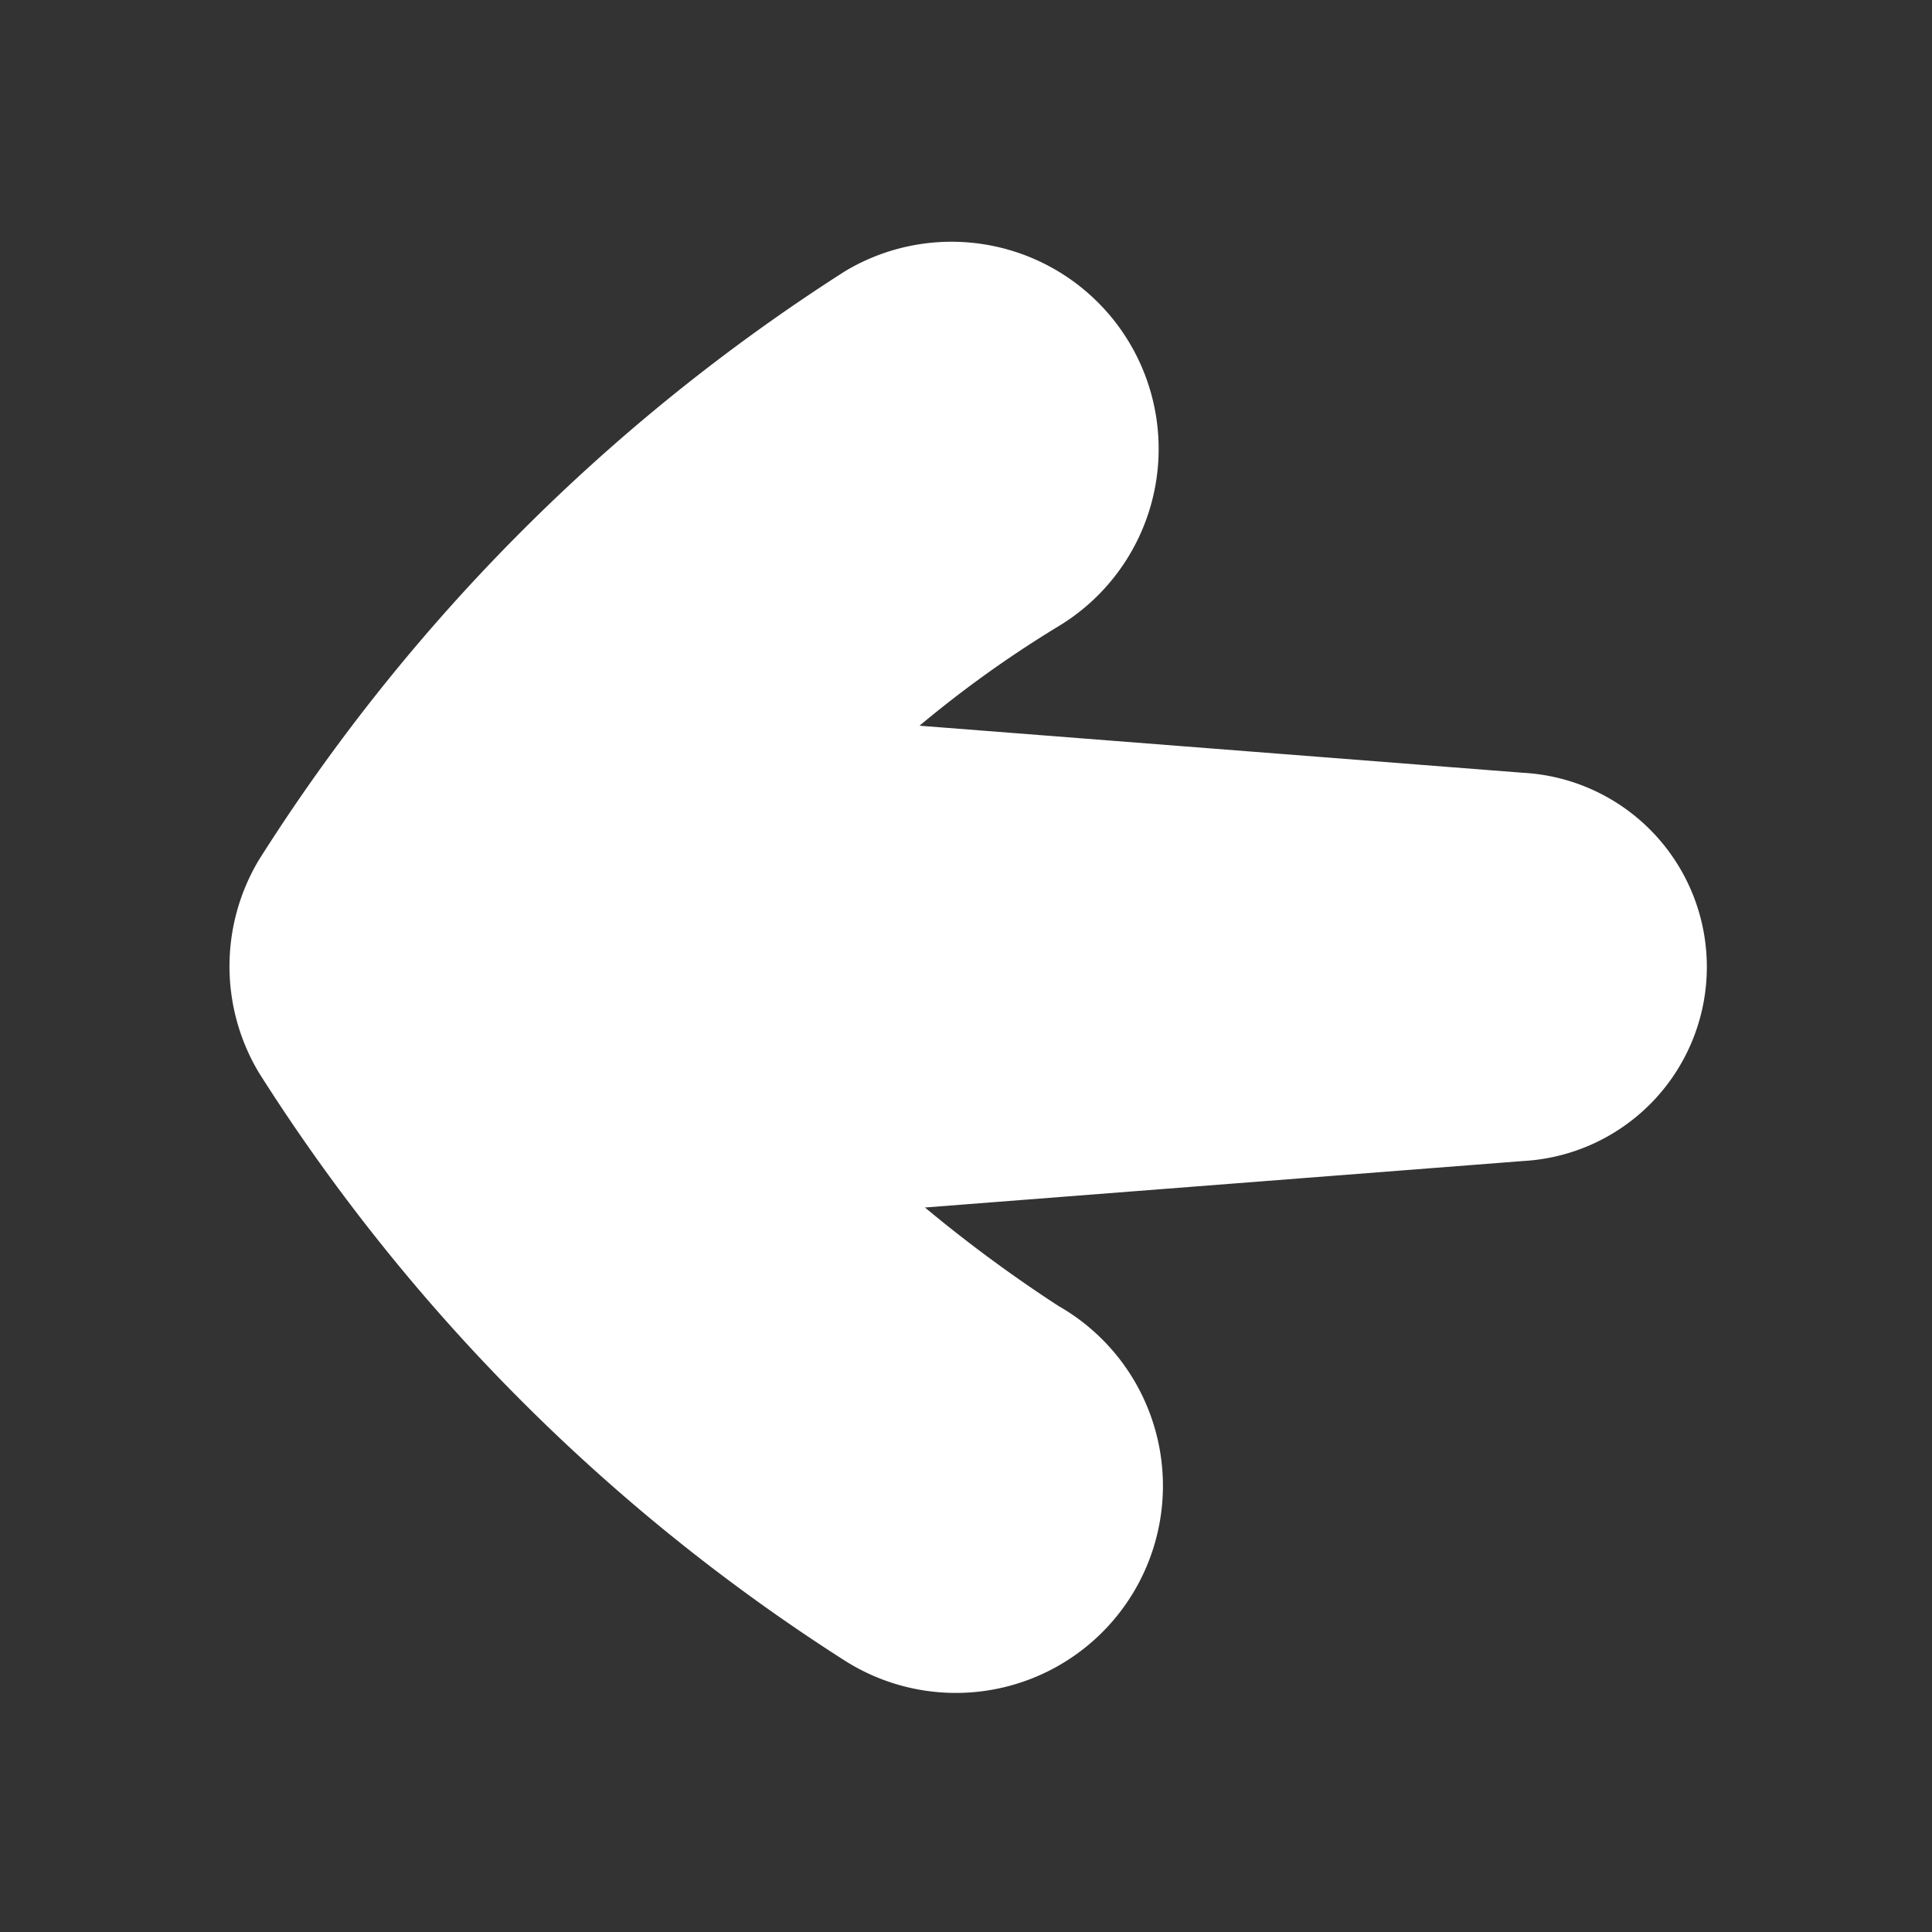 <?xml version="1.0" standalone="no"?><!DOCTYPE svg PUBLIC "-//W3C//DTD SVG 1.1//EN" "http://www.w3.org/Graphics/SVG/1.1/DTD/svg11.dtd"><svg t="1679283748562" class="icon" viewBox="0 0 1024 1024" version="1.1" xmlns="http://www.w3.org/2000/svg" p-id="905" xmlns:xlink="http://www.w3.org/1999/xlink" width="512" height="512"><rect x="0" y="0" width="1024" height="1024" fill="#333333" stroke="none"/><path d="M137.28 455.68a109.76 109.76 0 0 0 0 112.96A1011.84 1011.84 0 0 0 448 880.32a109.76 109.76 0 1 0 112.96-188.16A748.48 748.48 0 0 1 490.24 640l317.12-24.64a103.04 103.04 0 0 0 0-205.76l-320-24.96a599.36 599.36 0 0 1 73.28-52.48A109.76 109.76 0 1 0 448 143.68a1011.84 1011.84 0 0 0-310.72 312z" fill="#ffffff" p-id="906"></path></svg>